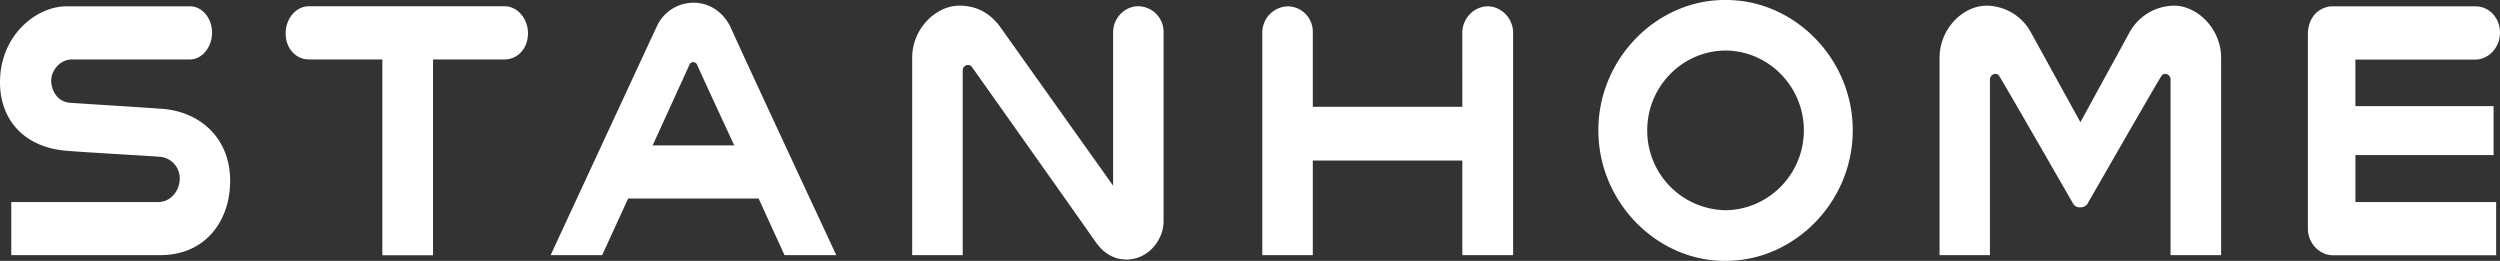 <svg xmlns="http://www.w3.org/2000/svg" width="1473.433" height="153.743">
<rect width="100%" height="100%" fill="#333333" stroke="none"/>
<defs>
<clipPath id="prefix__a">
<path fill="none" d="M0 0h1473.433v153.743H0z"/>
</clipPath>
</defs>
<g clip-path="url(#prefix__a)">
<path fill="#FFF" d="M759.152 3.727a14.946 14.946 0 0 1 14.579 15.322v43.916h88.12V19.35c0-8.826 7.194-15.623 15.022-15.623 7.678 0 14.926 6.8 14.926 15.623v131.009h-29.948V94.594h-88.12v55.765h-29.766V19.048a15.448 15.448 0 0 1 15.187-15.321m-518.827-.046H182.08c-7.572 0-13.721 7.24-13.721 15.983 0 9.032 6.148 15.367 13.721 15.367h43.266v115.422h29.874V35.031h42.17c7.545 0 13.787-6.335 13.787-15.367 0-8.743-6.242-15.983-13.787-15.983Zm851.636 73.125c0 42.434-34.544 76.936-74.757 76.936a.47.47 0 0 0-.3-.094 3.121 3.121 0 0 1-.507.094c-39.783 0-74.364-34.5-74.364-76.936S976.612-.001 1016.395-.001h1.009c40.014 0 74.557 34.361 74.557 76.807m-28.813 0c0-25.78-20.752-46.881-46.164-47.021-25.466.139-46.15 21.241-46.15 47.021a46.913 46.913 0 0 0 46.15 47.089c25.412-.277 46.164-21.228 46.164-47.089m-570.263 73.553h-30.524l-15.253-33.354h-76.9L354.9 150.359h-30.366S383.3 23.681 387.177 15.412a23.741 23.741 0 0 1 21.551-13.8c10.433 0 18.286 6.668 21.96 14.648 8.246 18.519 62.2 134.1 62.2 134.1m-84.16-113.707a2.221 2.221 0 0 0-2.4 1.551c-3.751 8.259-21.686 47.507-21.686 47.507h48.129s-18.392-39.55-21.825-47.32a2.4 2.4 0 0 0-2.221-1.738m979.487 25.909V35.135h70.495c7.774 0 14.721-6.9 14.721-15.785 0-9.09-6.624-15.623-14.419-15.623H1374.3c-4.452 0-14.084 3.682-14.084 16.654v114.366c0 8.895 7.078 15.706 14.872 15.706h96.077V119.08h-82.945V91.408h81.429V62.562ZM685.784 19.048a15.1 15.1 0 0 0-15.072-15.367c-7.583 0-14.667 6.695-14.667 15.367v90.382l-66.276-93.172c-5.244-7.331-12.9-12.924-24.258-12.924-14.182 0-27.894 13.816-27.894 30.655v116.37H567.4V41.412a3.1 3.1 0 0 1 2.936-3.1 2.7 2.7 0 0 1 2.557 1.229c1.934 2.778 65.519 92.463 72.988 103.292 4.655 6.439 10.631 10.126 18 10.126 12.935 0 21.9-11.666 21.9-22.505Zm510.86-.555a30.184 30.184 0 0 0-25.651-15.159c-14.282 0-27.865 13.816-27.865 30.655v116.37h29.684V46.833a3.439 3.439 0 0 1 2.8-3.277 2.7 2.7 0 0 1 2.7 1.32c1.923 2.722 43.65 75.36 43.65 75.36a4.413 4.413 0 0 0 4.03 1.946 4.779 4.779 0 0 0 4.227-1.946s41.7-72.638 43.607-75.36a2.64 2.64 0 0 1 2.6-1.32 3.292 3.292 0 0 1 2.84 3.277v103.526h29.8V33.99c0-16.839-13.854-30.655-27.8-30.655a30.377 30.377 0 0 0-25.848 15.159l-29.291 53.531ZM95.784 64.158c-15.706-1.123-45.628-2.952-54.267-3.566-8.348-.59-11.338-8-11.338-13.1 0-5.874 5.032-12.463 12.369-12.463h69.478c7.055 0 12.947-7.271 12.947-15.775 0-8.627-5.892-15.529-12.947-15.529H39.263C21.228 3.727 0 20.961 0 48.467 0 70.053 13.538 86.616 38.91 88.84c11.995 1 50.287 3.113 55.392 3.566a12.7 12.7 0 0 1 11.631 12.762c0 7.423-5.4 13.758-12.4 13.912H6.641v31.279h87.783c27.075 0 41.216-20.663 41.216-43.709 0-26.474-19.093-40.952-39.856-42.492"/>
</g>
</svg>
